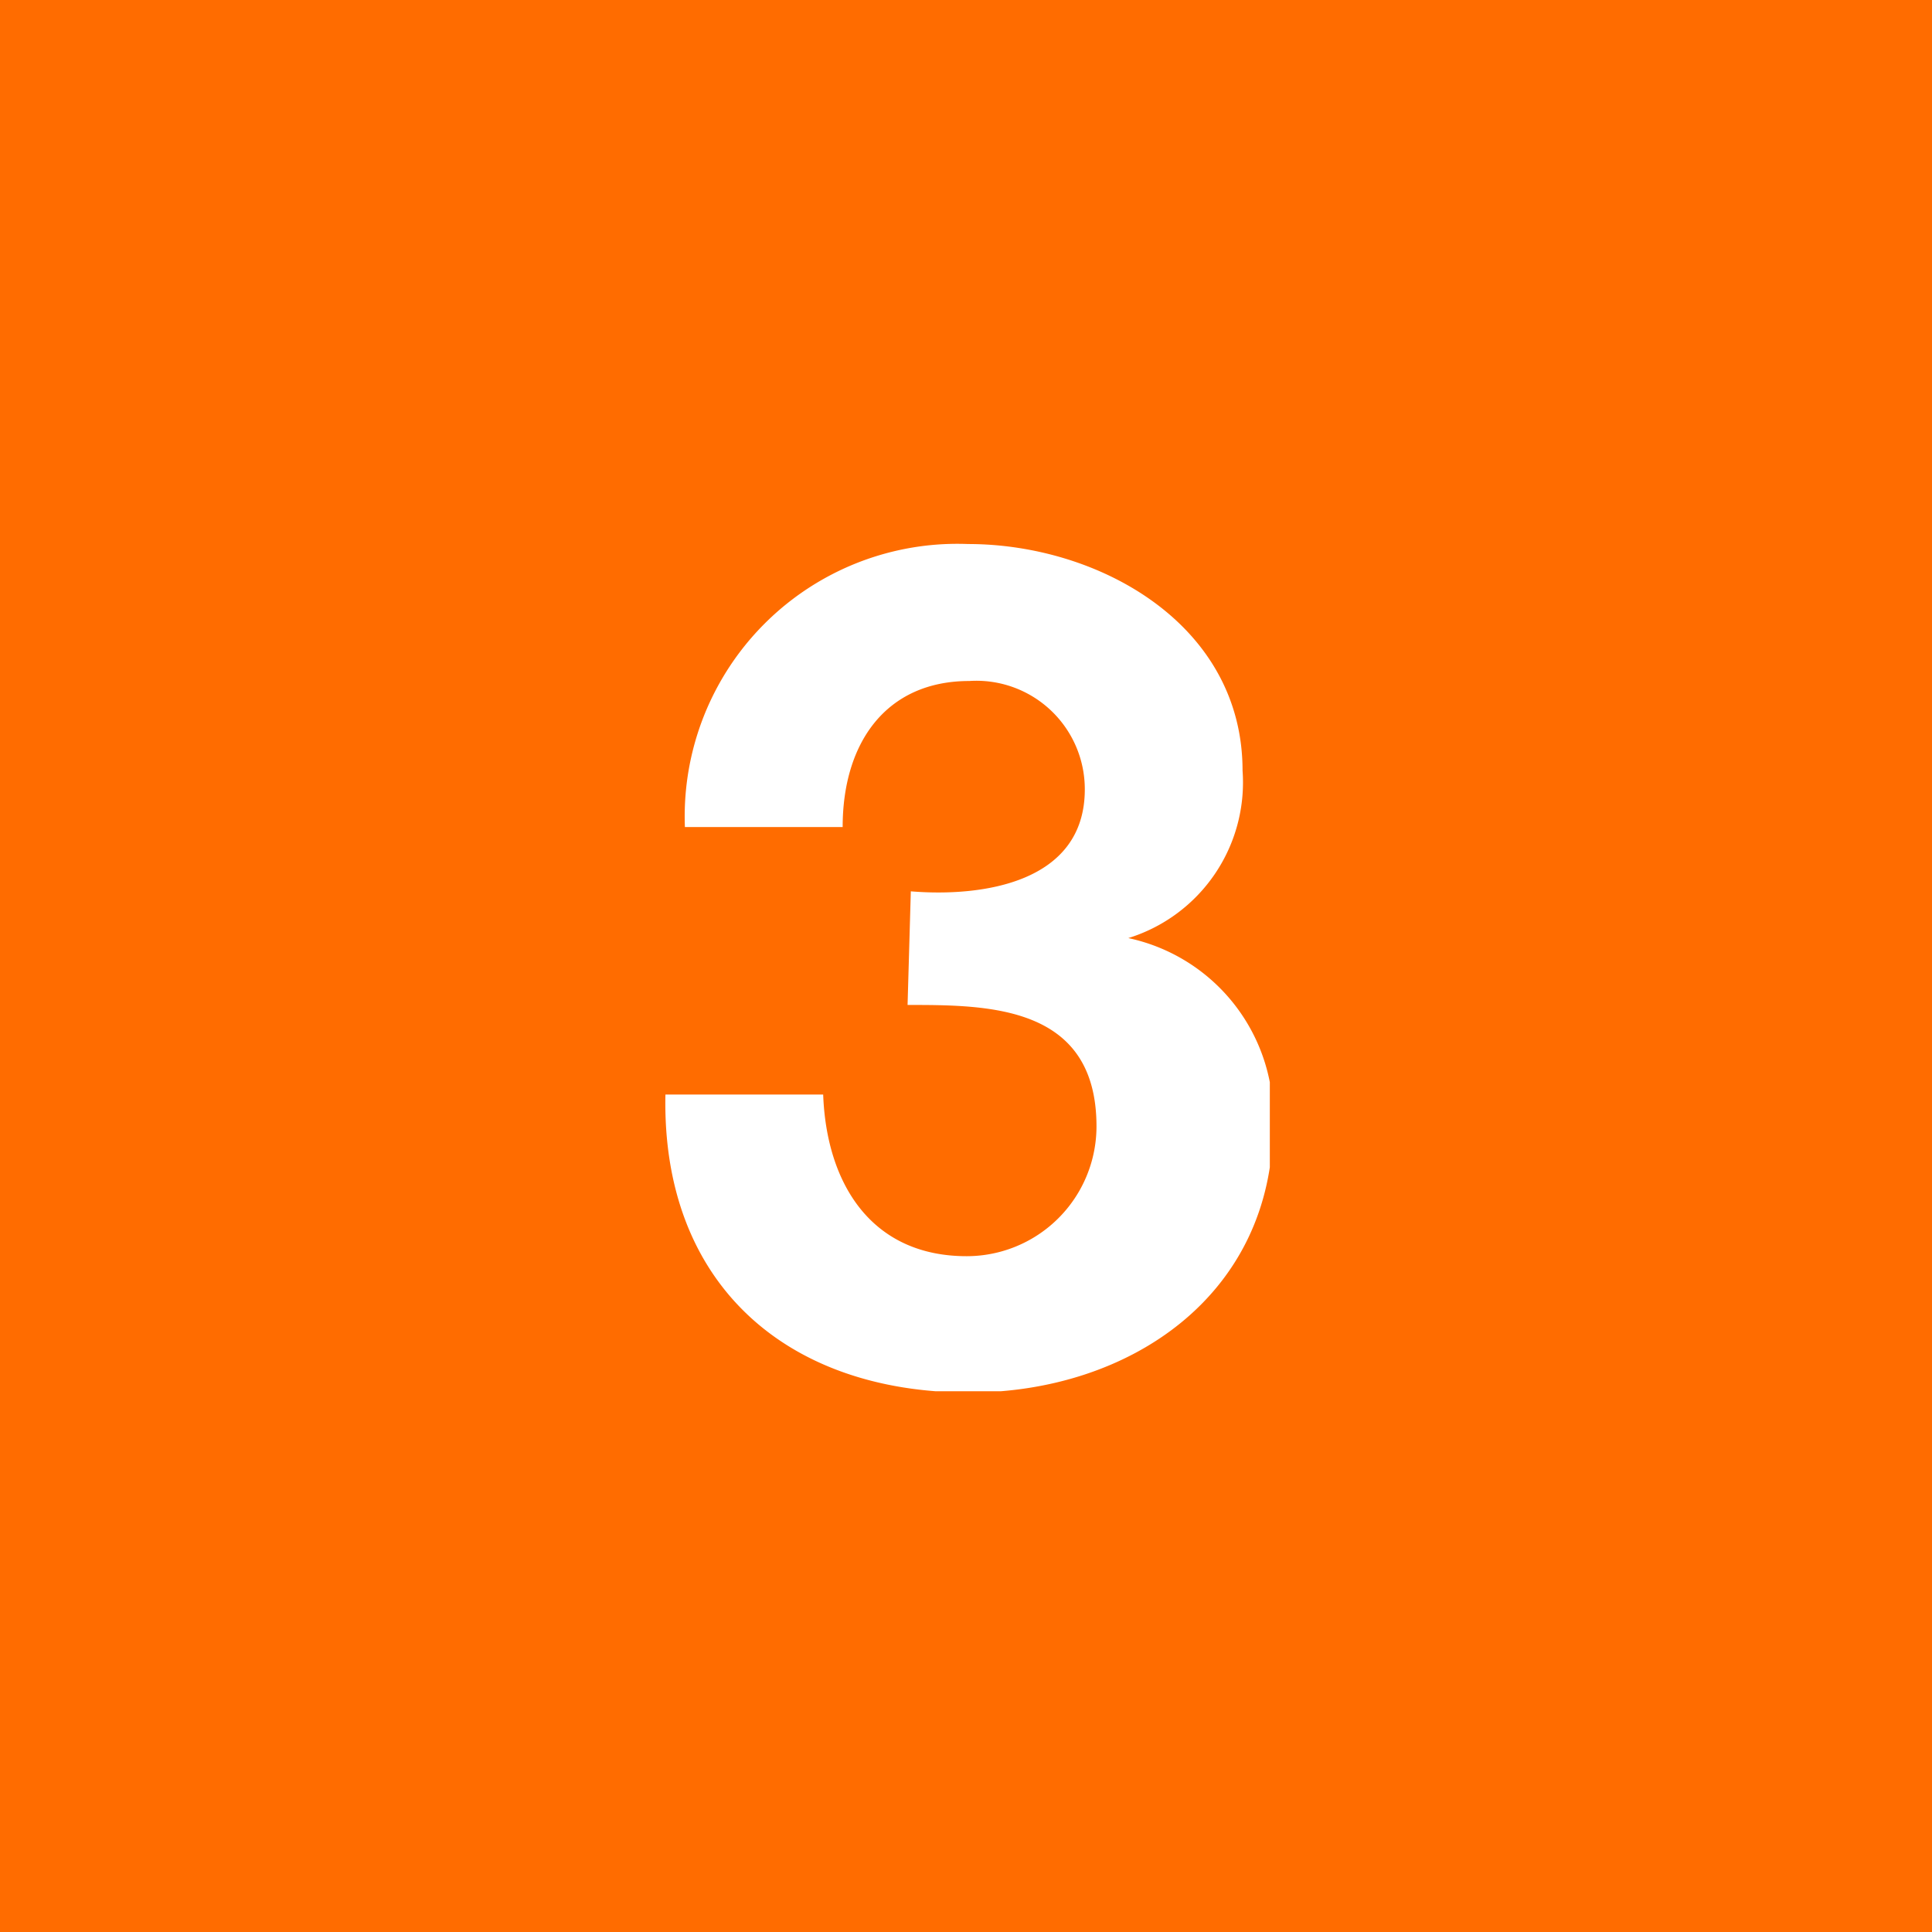 <svg width="640px" height="640px" xmlns="http://www.w3.org/2000/svg" xmlns:xlink="http://www.w3.org/1999/xlink" viewBox="0 0 29.76 29.76"><defs><style>.a{fill:none;}.b{fill:#ff6c00;}.c{clip-path:url(#a);}.d{fill:#fff;}</style><clipPath id="a" transform="translate(-581.91 -587.81)"><rect class="a" x="592.11" y="596.14" width="9.36" height="13.1"/></clipPath></defs><rect class="b" width="29.76" height="29.76"/><g class="c"><path class="d" d="M595.89,603.29c1.24,0,2.91,0,2.91,1.87a2,2,0,0,1-2,2c-1.47,0-2.16-1.12-2.21-2.49h-2.43c-.06,2.9,1.85,4.59,4.68,4.59,2.46,0,4.68-1.49,4.68-4.14a2.82,2.82,0,0,0-2.23-2.86v0a2.51,2.51,0,0,0,1.76-2.58c0-2.25-2.21-3.49-4.23-3.49a4.2,4.2,0,0,0-4.36,4.36h2.43c0-1.3.67-2.25,1.95-2.25a1.67,1.67,0,0,1,1.78,1.67c0,1.44-1.58,1.66-2.68,1.57Z" transform="translate(-581.91 -587.81)"/></g></svg>